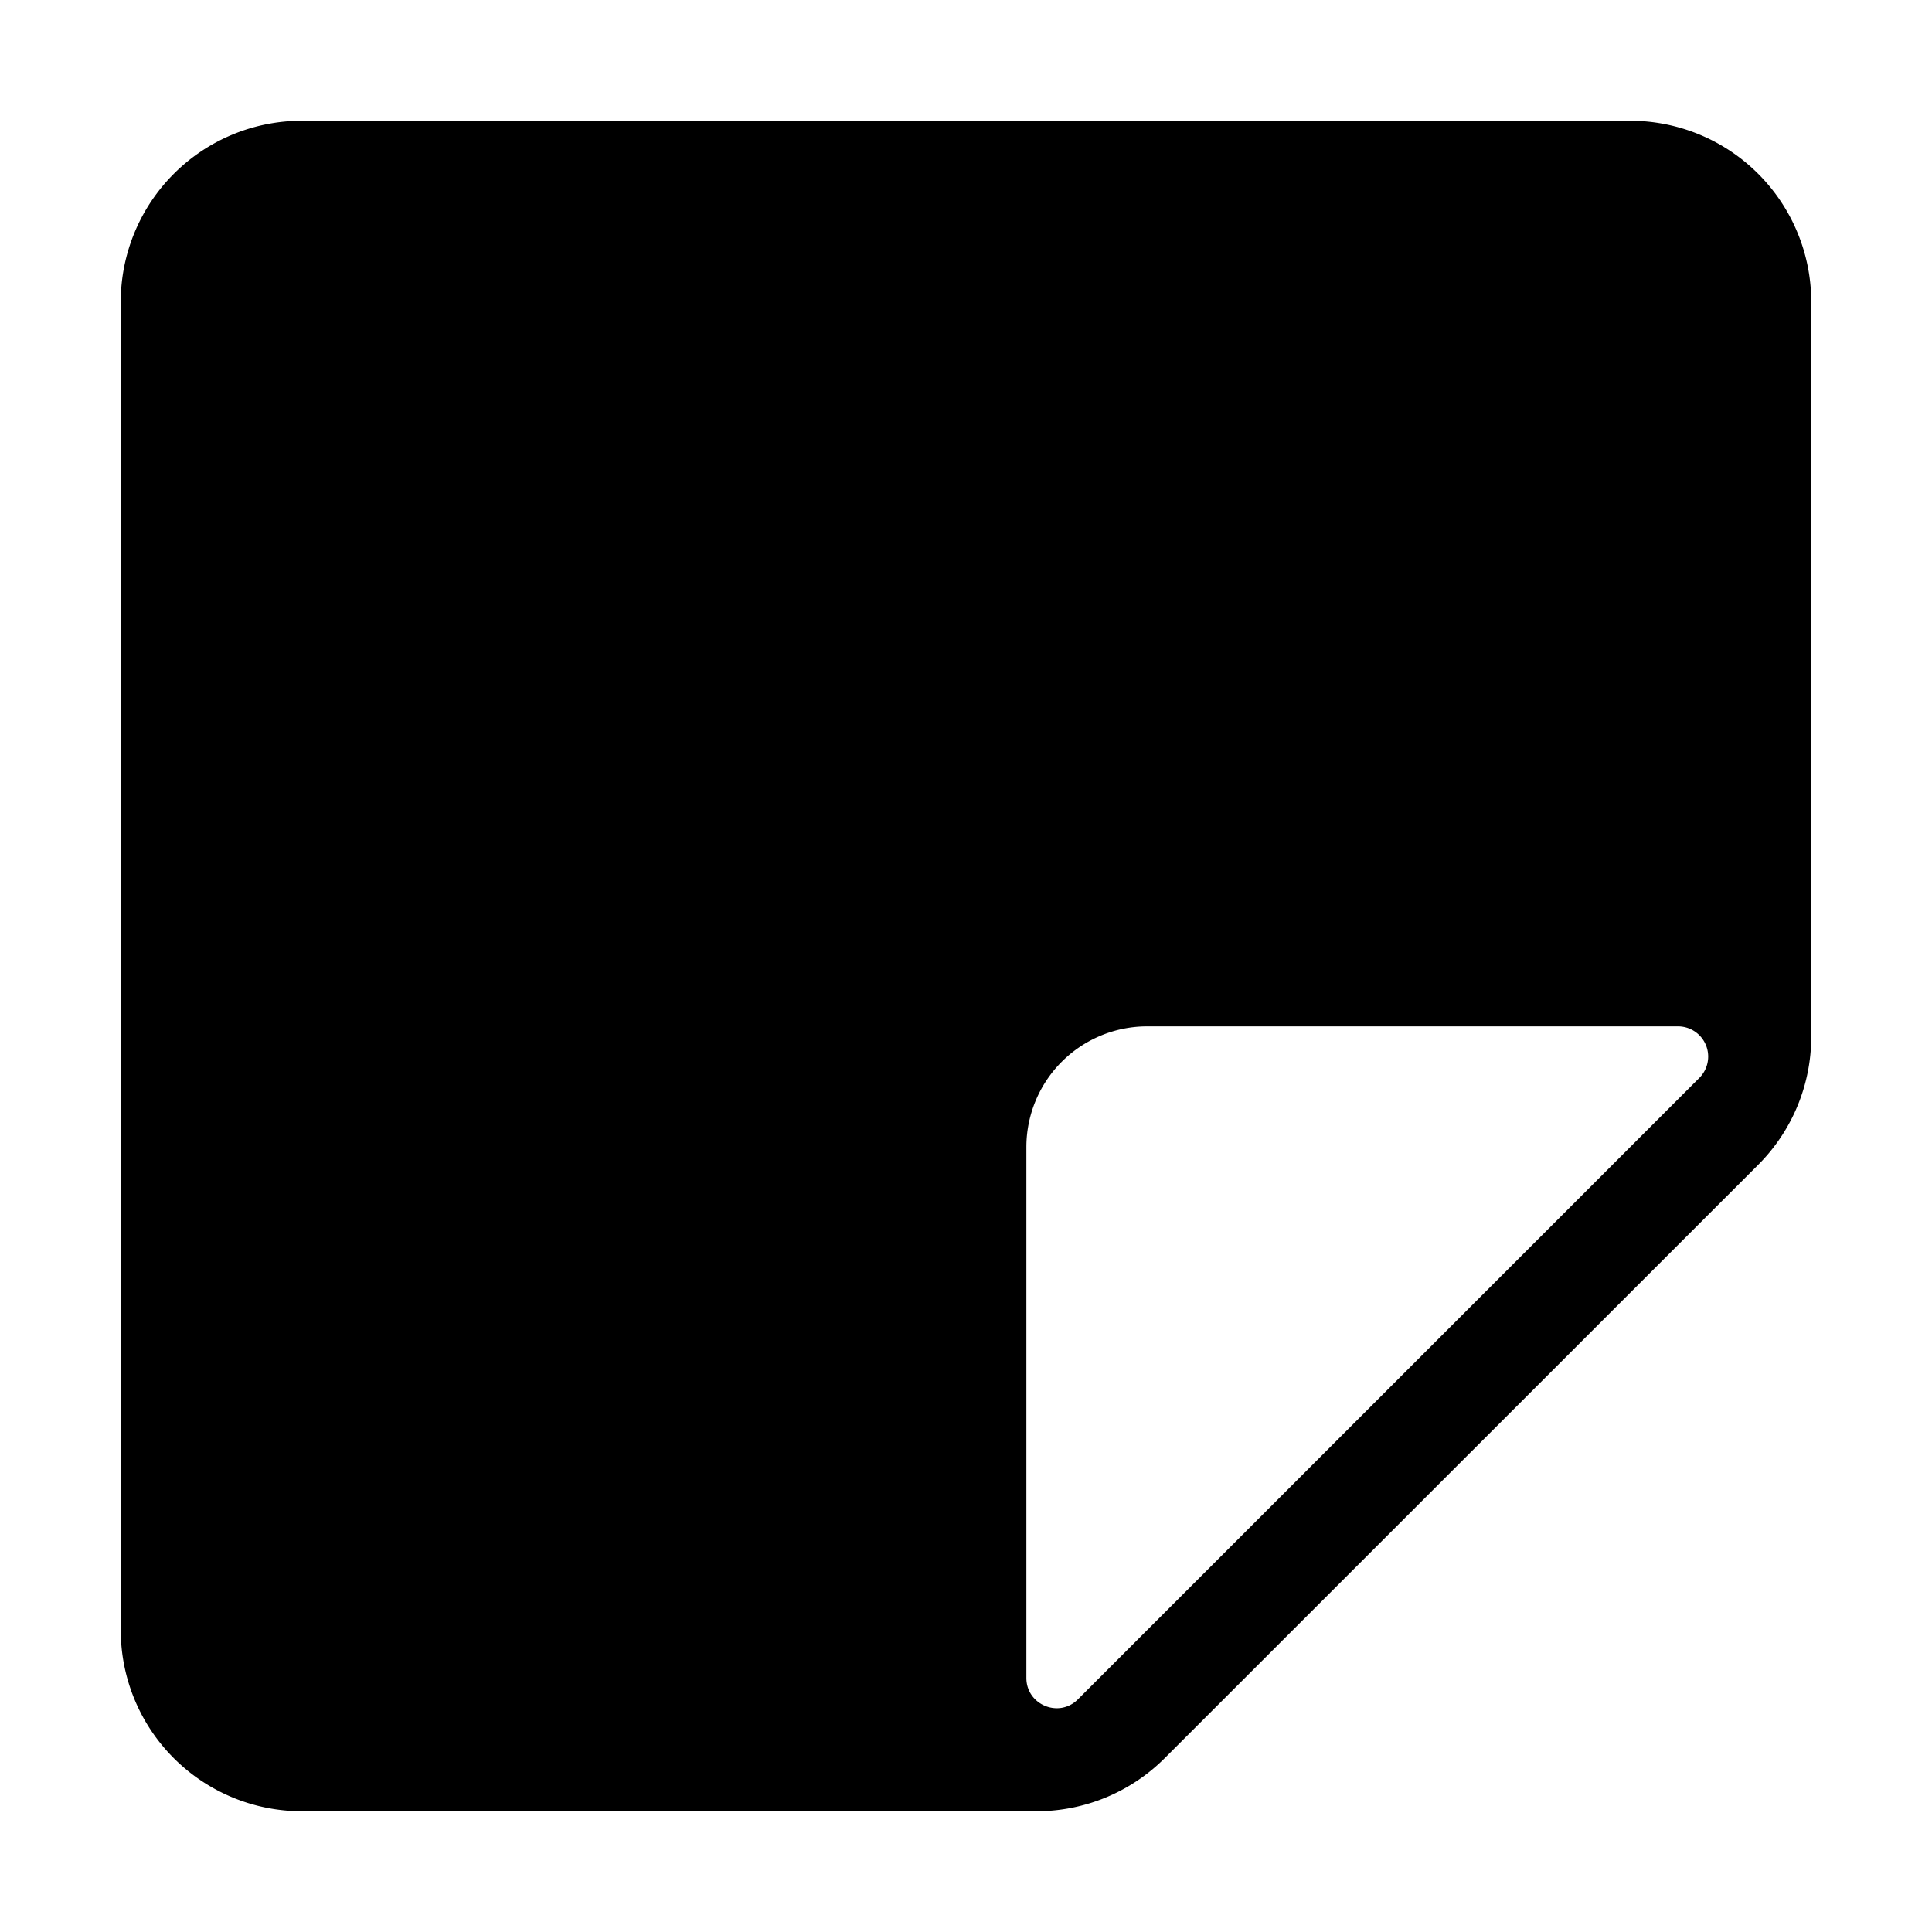 <svg xmlns="http://www.w3.org/2000/svg" width="16" height="16" fill="currentColor" class="bi bi-sticky-fill" viewBox="0 0 16 16">
  <path fill-rule="evenodd" d="M2.5 1A1.5 1.5 0 0 0 1 2.5v11A1.5 1.5 0 0 0 2.5 15h6.086a1.5 1.5 0 0 0 1.06-.44l4.915-4.914A1.5 1.5 0 0 0 15 8.586V2.5A1.5 1.5 0 0 0 13.5 1h-11zm6 8.5v4.396c0 .223.27.335.427.177l5.146-5.146a.25.25 0 0 0-.177-.427H9.5a1 1 0 0 0-1 1z"/>
</svg>